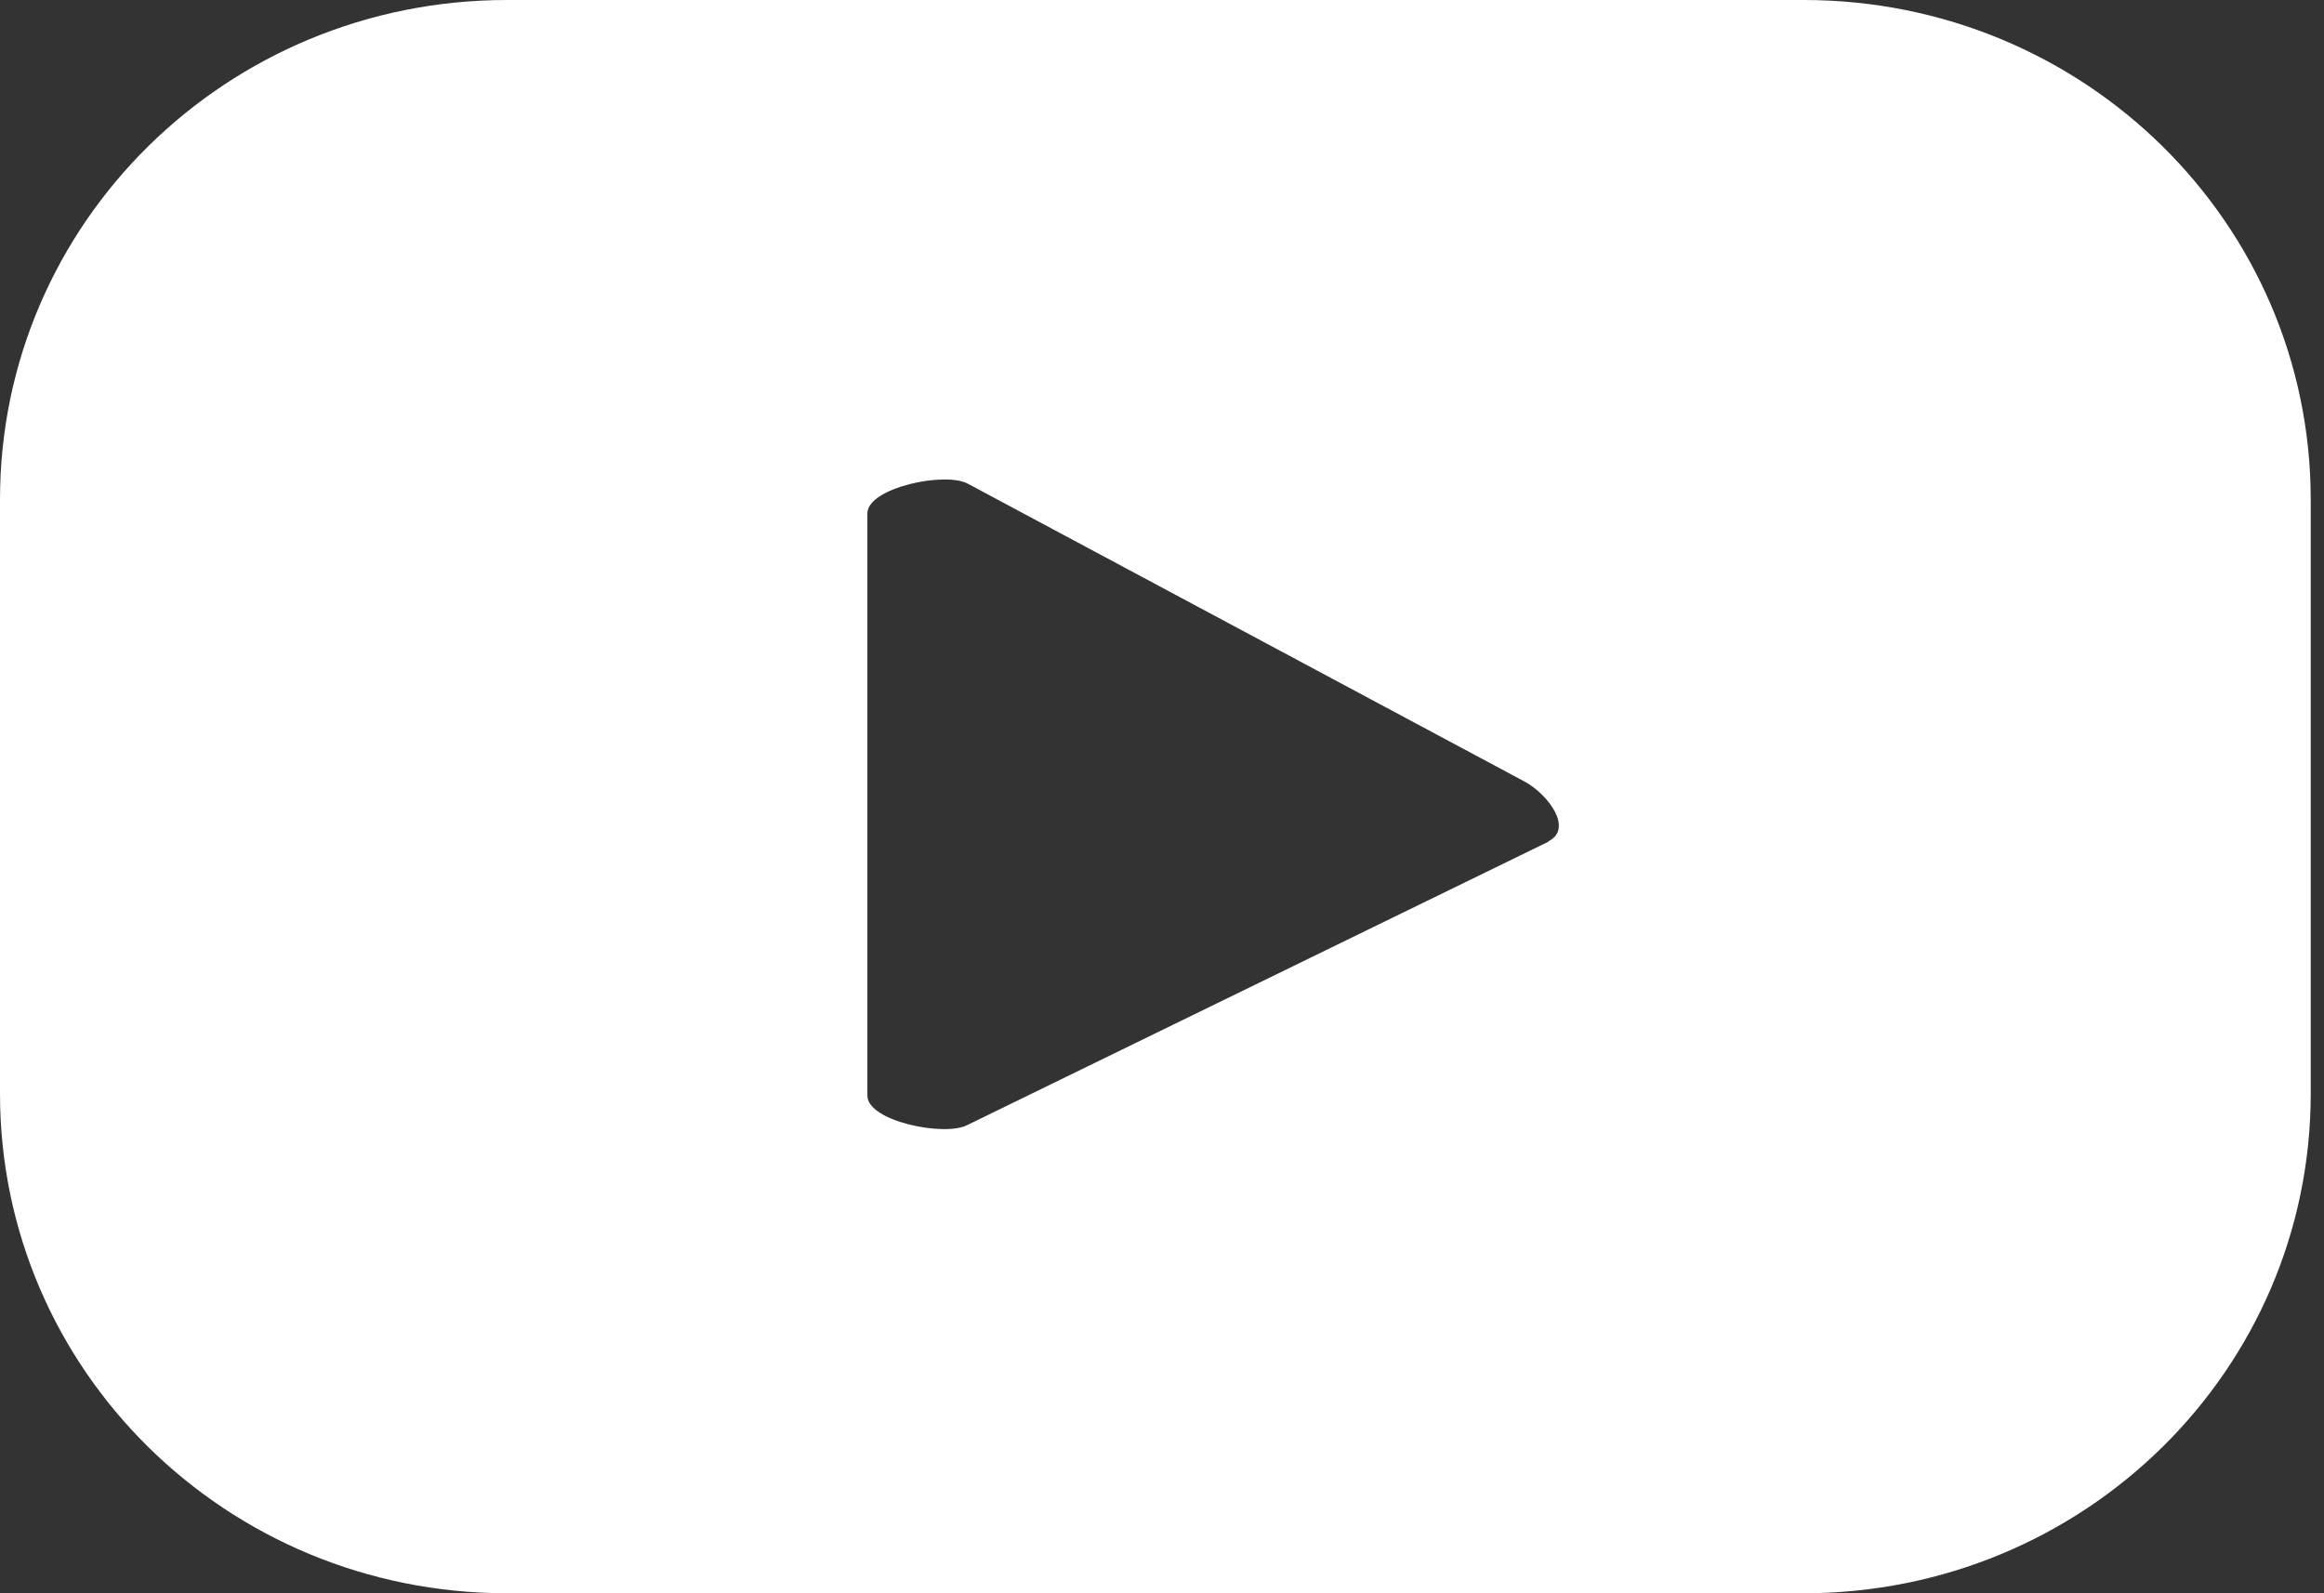 <svg width="35" height="24" viewBox="0 0 35 24" fill="none" xmlns="http://www.w3.org/2000/svg">
<rect x="0" y="0" width="35" height="24" fill="#333333" stroke="none"/>
<g clip-path="url(#clip0_64_972)">
<path d="M34.8 7.526C34.8 3.363 31.388 0 27.163 0H7.636C3.412 0 0 3.363 0 7.526V16.474C0 20.637 3.412 24 7.636 24H27.163C31.388 24 34.8 20.637 34.8 16.474V7.526ZM23.315 12.681L14.566 16.948C14.221 17.126 13.063 16.889 13.063 16.504V7.733C13.063 7.348 14.236 7.096 14.581 7.289L22.97 11.778C23.315 11.97 23.691 12.474 23.33 12.667L23.315 12.681Z" fill="white"/>
</g>
<defs>
<clipPath id="clip0_64_972">
<rect width="34.8" height="24" fill="white"/>
</clipPath>
</defs>
</svg>
